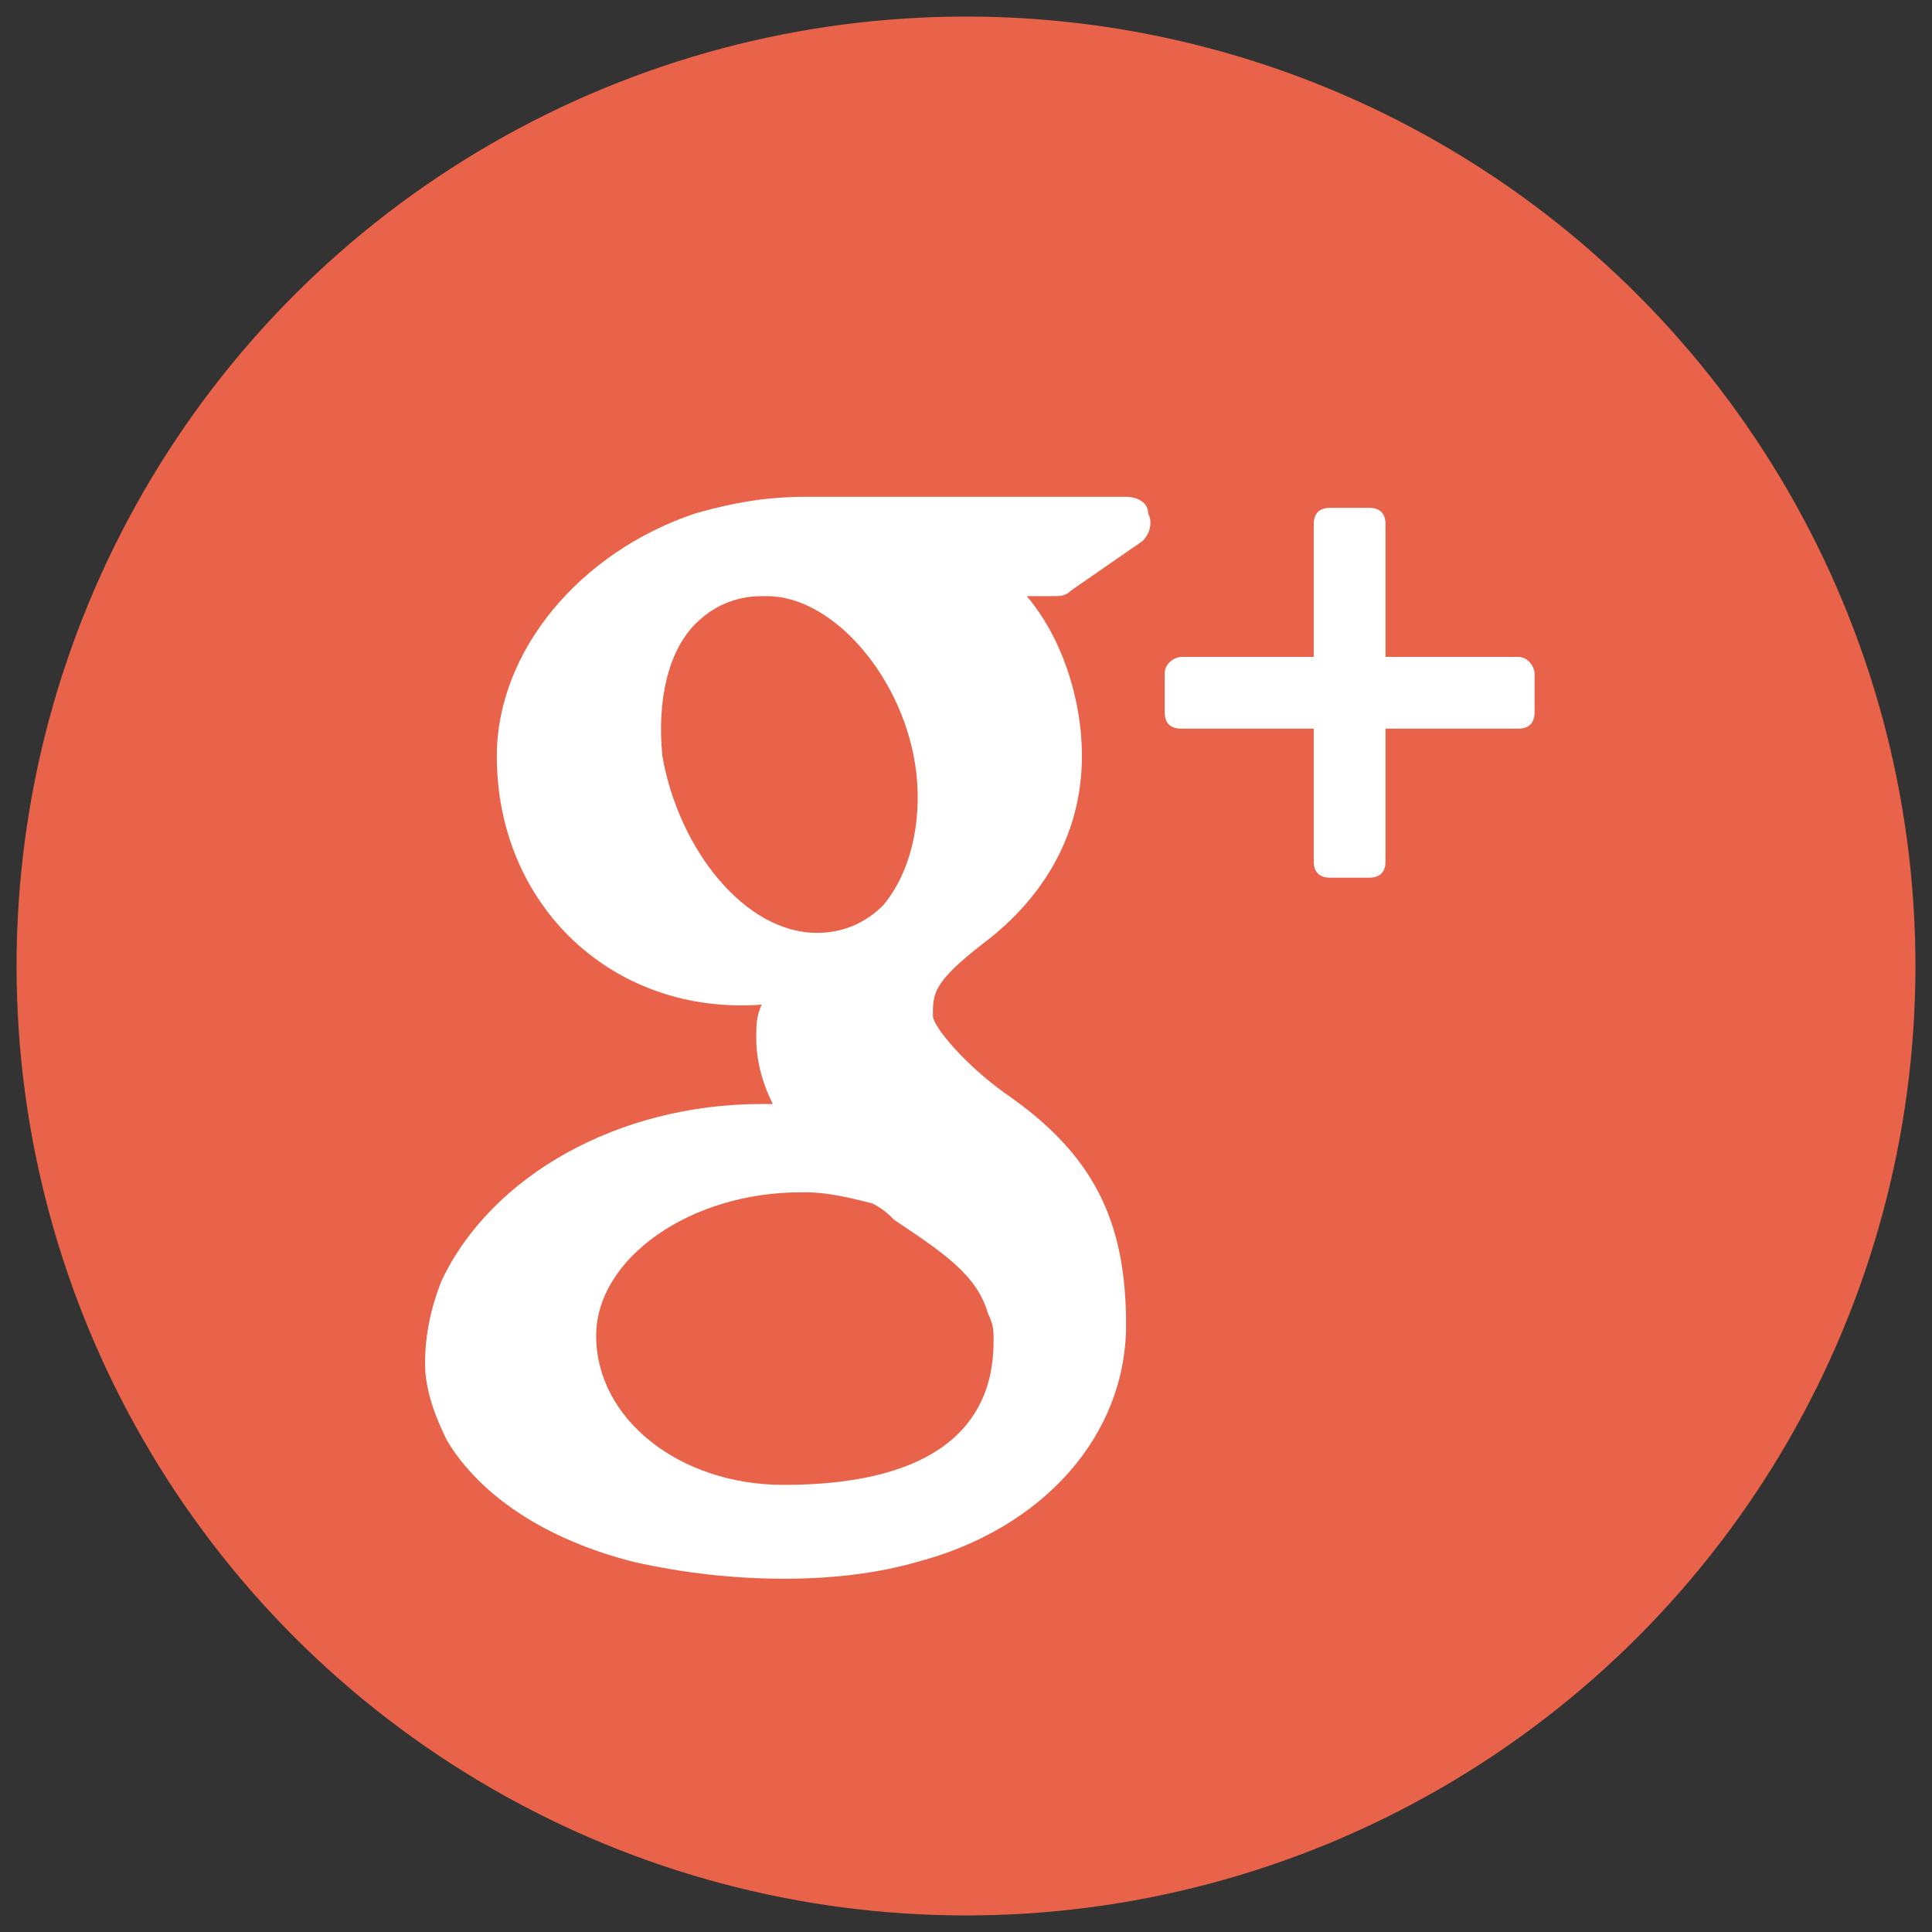 <svg xmlns="http://www.w3.org/2000/svg" width="35" height="35" viewBox="0 0 35 35"><rect x="0" y="0" width="35" height="35" fill="#333333" stroke="none"/><circle fill="#E86349" cx="17.5" cy="17.5" r="17.2"/><path fill="#fff" d="M20.7 9.8l-1.3.9c-.1.1-.2.1-.3.1h-.5c.6.7 1 1.8 1 2.9 0 1.3-.6 2.5-1.8 3.4-.9.7-.9.9-.9 1.3 0 .2.6.9 1.3 1.4 1.6 1.1 2.2 2.3 2.2 4.2 0 2-1.5 3.7-3.8 4.3-.7.2-1.5.3-2.4.3-.9 0-1.8-.1-2.7-.3-1.6-.4-2.8-1.2-3.4-2.2-.2-.4-.4-.9-.4-1.4 0-.5.1-1 .3-1.5.9-1.9 3.2-3.2 5.8-3.2h.2c-.2-.4-.3-.8-.3-1.2 0-.2 0-.4.1-.6-2.7.2-4.8-1.8-4.8-4.5 0-1.9 1.5-3.7 3.6-4.4.7-.2 1.3-.3 2-.3h5.8c.2 0 .4.1.4.3.1.2 0 .4-.1.5zM27.8 12.9c0 .2-.1.3-.3.3h-2.4v2.4c0 .2-.1.3-.3.3h-.7c-.2 0-.3-.1-.3-.3v-2.4h-2.4c-.2 0-.3-.1-.3-.3v-.7c0-.2.2-.3.3-.3h2.4v-2.4c0-.2.1-.3.3-.3h.7c.2 0 .3.1.3.3v2.4h2.4c.2 0 .3.2.3.3v.7z"/><path fill="#E86349" d="M14.8 16.9c.5 0 .9-.2 1.2-.5.5-.6.7-1.5.6-2.4-.2-1.7-1.5-3.2-2.7-3.2h-.1c-.5 0-.9.2-1.2.5-.5.5-.7 1.4-.6 2.4.3 1.7 1.5 3.2 2.8 3.2zM15.8 21.8c-.4-.1-.8-.2-1.2-.2h-.1c-2 0-3.7 1.2-3.7 2.6 0 1.5 1.5 2.7 3.4 2.7 2.5 0 3.8-.9 3.8-2.6 0-.2 0-.3-.1-.5-.2-.7-.8-1.1-1.7-1.7-.1-.1-.2-.2-.4-.3z"/></svg>